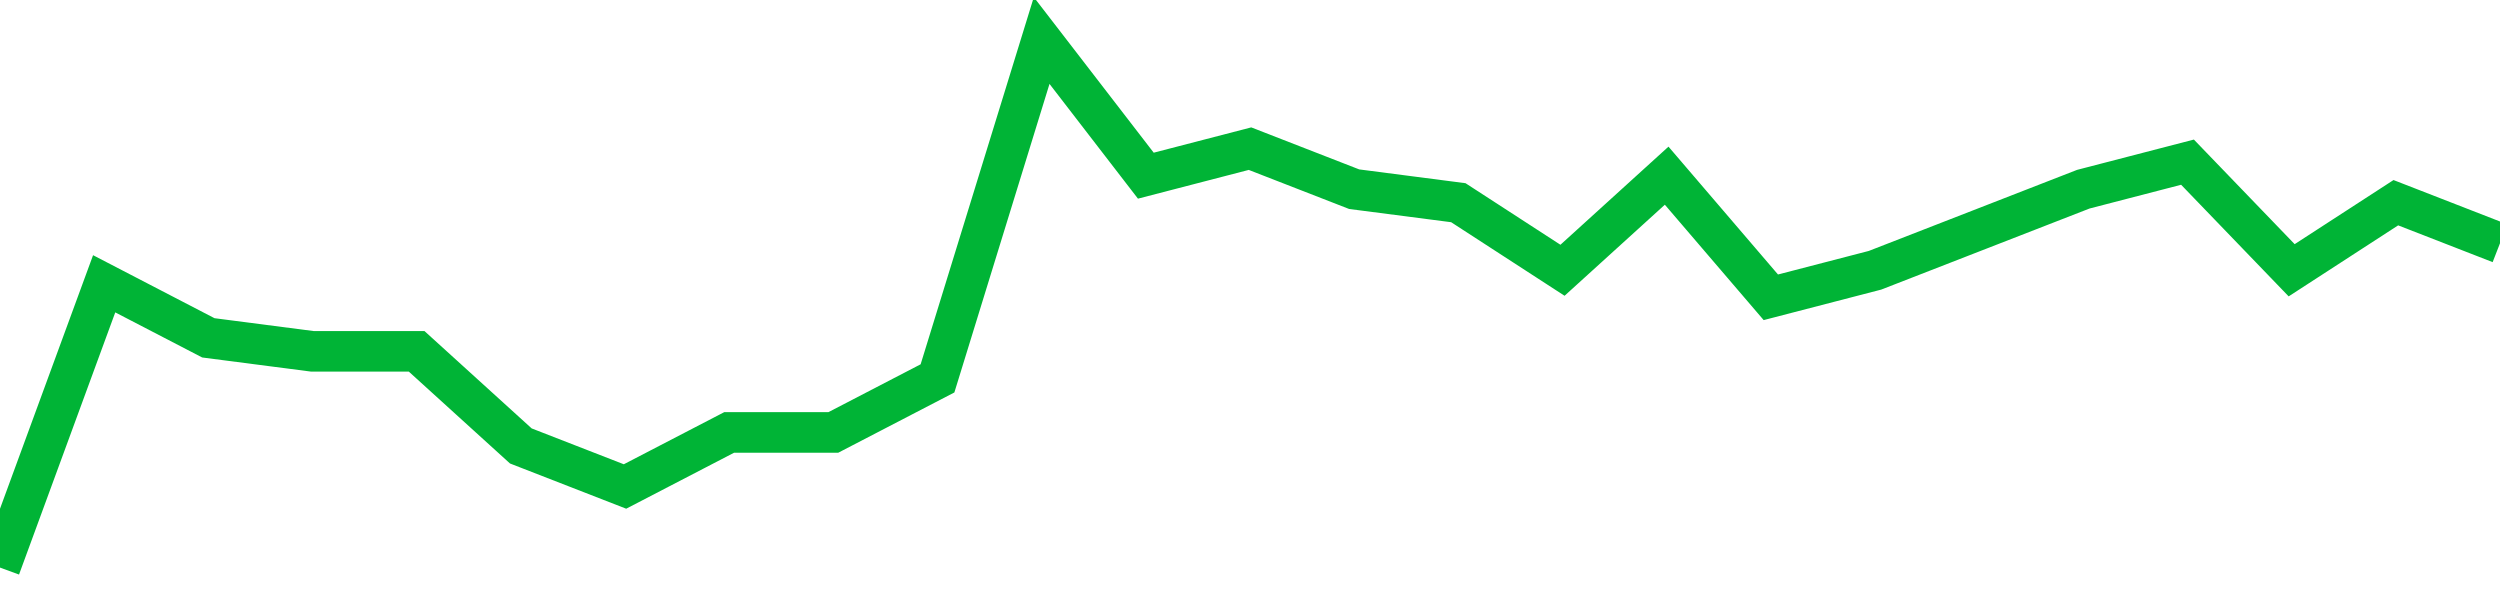 <!-- Generated with https://github.com/jxxe/sparkline/ --><svg viewBox="0 0 185 45" class="sparkline" xmlns="http://www.w3.org/2000/svg"><path class="sparkline--fill" d="M 0 42 L 0 42 L 7.708 21 L 15.417 25 L 23.125 26 L 30.833 26 L 38.542 33 L 46.25 36 L 53.958 32 L 61.667 32 L 69.375 28 L 77.083 3 L 84.792 13 L 92.5 11 L 100.208 14 L 107.917 15 L 115.625 20 L 123.333 13 L 131.042 22 L 138.75 20 L 146.458 17 L 154.167 14 L 161.875 12 L 169.583 20 L 177.292 15 L 185 18 V 45 L 0 45 Z" stroke="none" fill="none" ></path><path class="sparkline--line" d="M 0 42 L 0 42 L 7.708 21 L 15.417 25 L 23.125 26 L 30.833 26 L 38.542 33 L 46.25 36 L 53.958 32 L 61.667 32 L 69.375 28 L 77.083 3 L 84.792 13 L 92.5 11 L 100.208 14 L 107.917 15 L 115.625 20 L 123.333 13 L 131.042 22 L 138.75 20 L 146.458 17 L 154.167 14 L 161.875 12 L 169.583 20 L 177.292 15 L 185 18" fill="none" stroke-width="3" stroke="#00B436" ></path></svg>